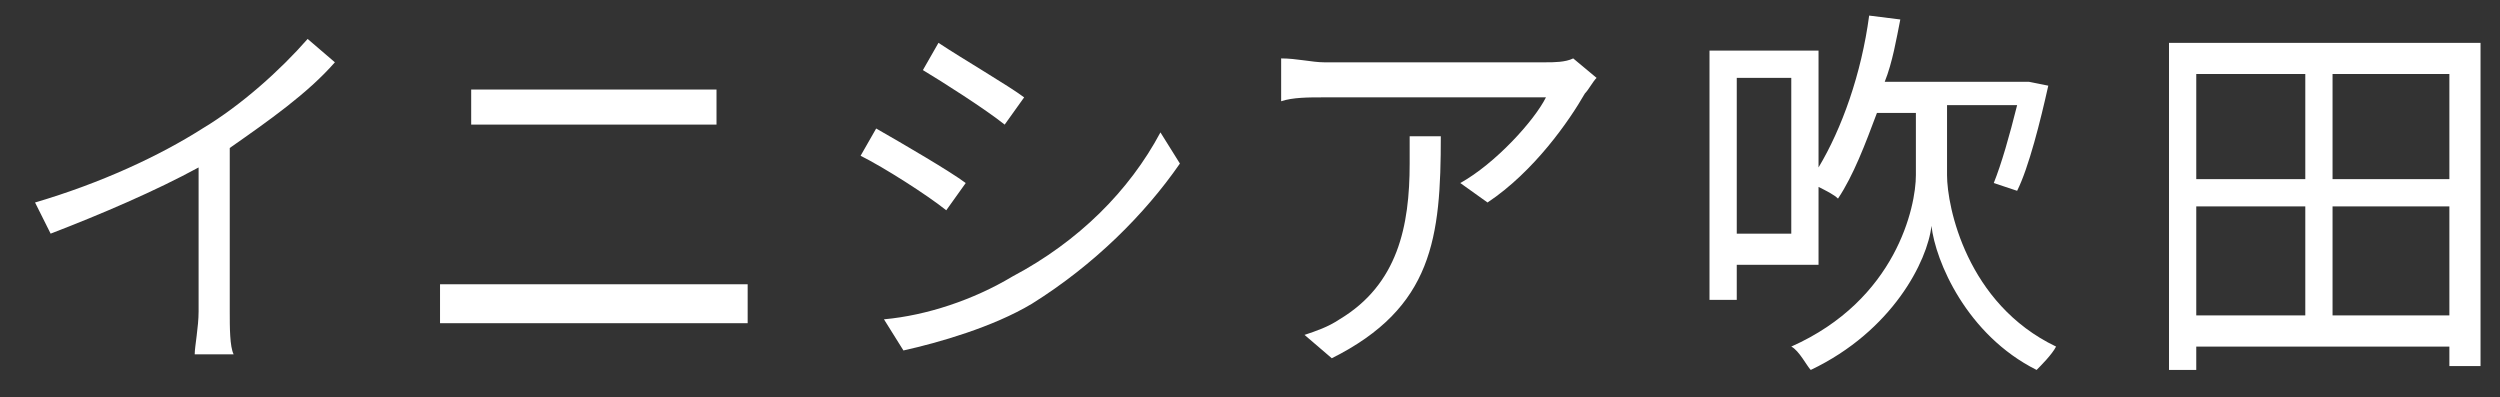 <?xml version="1.0" encoding="utf-8"?>
<!-- Generator: Adobe Illustrator 28.0.0, SVG Export Plug-In . SVG Version: 6.00 Build 0)  -->
<svg version="1.1" id="レイヤー_1" xmlns="http://www.w3.org/2000/svg" xmlns:xlink="http://www.w3.org/1999/xlink" x="0px"
	 y="0px" width="64.2px" height="10.2px" viewBox="0 0 64.2 10.2" style="enable-background:new 0 0 64.2 10.2;"
	 xml:space="preserve">
<rect x="0" y="0" width="64.2" height="10.2" fill="#333333" stroke="none"/>
<style type="text/css">
	.st0{fill:#FFFFFF;}
</style>
<path class="st0" d="M5.2,3.3c1-0.6,2-1.5,2.7-2.3l0.7,0.6C7.9,2.4,6.9,3.1,5.9,3.8V8c0,0.4,0,0.9,0.1,1.1H5C5,8.9,5.1,8.4,5.1,8
	V4.3C4,4.9,2.6,5.5,1.3,6L0.9,5.2C2.6,4.7,4.1,4,5.2,3.3z"/>
<path class="st0" d="M12.3,7.3h6h0.9v1c-0.3,0-0.6,0-0.9,0h-6c-0.4,0-0.7,0-1,0v-1H12.3z M13.1,2.3h4.3h1v0.9c-0.3,0-0.7,0-1,0h-4.3
	c-0.4,0-0.7,0-1,0V2.3H13.1z"/>
<path class="st0" d="M24.8,4.7l-0.5,0.7C23.8,5,22.7,4.3,22.1,4l0.4-0.7C23.2,3.7,24.4,4.4,24.8,4.7z M26,7.1c1.7-0.9,3-2.2,3.8-3.7
	l0.5,0.8c-0.9,1.3-2.2,2.6-3.8,3.6c-1,0.6-2.4,1-3.3,1.2l-0.5-0.8C23.8,8.1,25,7.7,26,7.1z M26.3,2.5l-0.5,0.7
	c-0.5-0.4-1.6-1.1-2.1-1.4l0.4-0.7C24.7,1.5,25.9,2.2,26.3,2.5z"/>
<path class="st0" d="M40.7,2.4c-0.4,0.7-1.3,2-2.5,2.8l-0.7-0.5c0.9-0.5,1.9-1.6,2.2-2.2H34c-0.4,0-0.8,0-1.1,0.1V1.5
	c0.4,0,0.8,0.1,1.1,0.1h5.7c0.2,0,0.5,0,0.7-0.1L41,2C40.9,2.1,40.8,2.3,40.7,2.4z M34.2,9.2l-0.7-0.6c0.3-0.1,0.6-0.2,0.9-0.4
	c1.5-0.9,1.8-2.4,1.8-4c0-0.2,0-0.5,0-0.7H37C37,6.1,36.8,7.9,34.2,9.2z"/>
<path class="st0" d="M50,4.5c0,0.8,0.5,3.3,2.8,4.4c-0.1,0.2-0.4,0.5-0.5,0.6c-1.8-0.9-2.6-2.8-2.7-3.7c-0.1,0.9-1,2.7-3.1,3.7
	C46.4,9.4,46.2,9,46,8.9c2.7-1.2,3.2-3.6,3.2-4.4V2.9h-1c-0.3,0.8-0.6,1.6-1,2.2c-0.1-0.1-0.3-0.2-0.5-0.3v2h-2.1v0.9h-0.7V1.3h2.8
	v3c0.6-1,1.1-2.4,1.3-3.9l0.8,0.1c-0.1,0.5-0.2,1.1-0.4,1.6H52h0.1l0.5,0.1c-0.2,0.9-0.5,2.1-0.8,2.7l-0.6-0.2
	c0.2-0.5,0.4-1.2,0.6-2H50L50,4.5z M46,2h-1.4v4H46V2z"/>
<path class="st0" d="M63.7,1.1v8.3h-0.8V8.9h-6.5v0.6h-0.7V1.1L63.7,1.1z M56.4,1.9v2.7h2.8V1.9L56.4,1.9z M56.4,8.1h2.8V5.3h-2.8
	V8.1z M62.9,1.9h-3v2.7h3V1.9z M62.9,8.1V5.3h-3v2.8H62.9z"/>
</svg>
